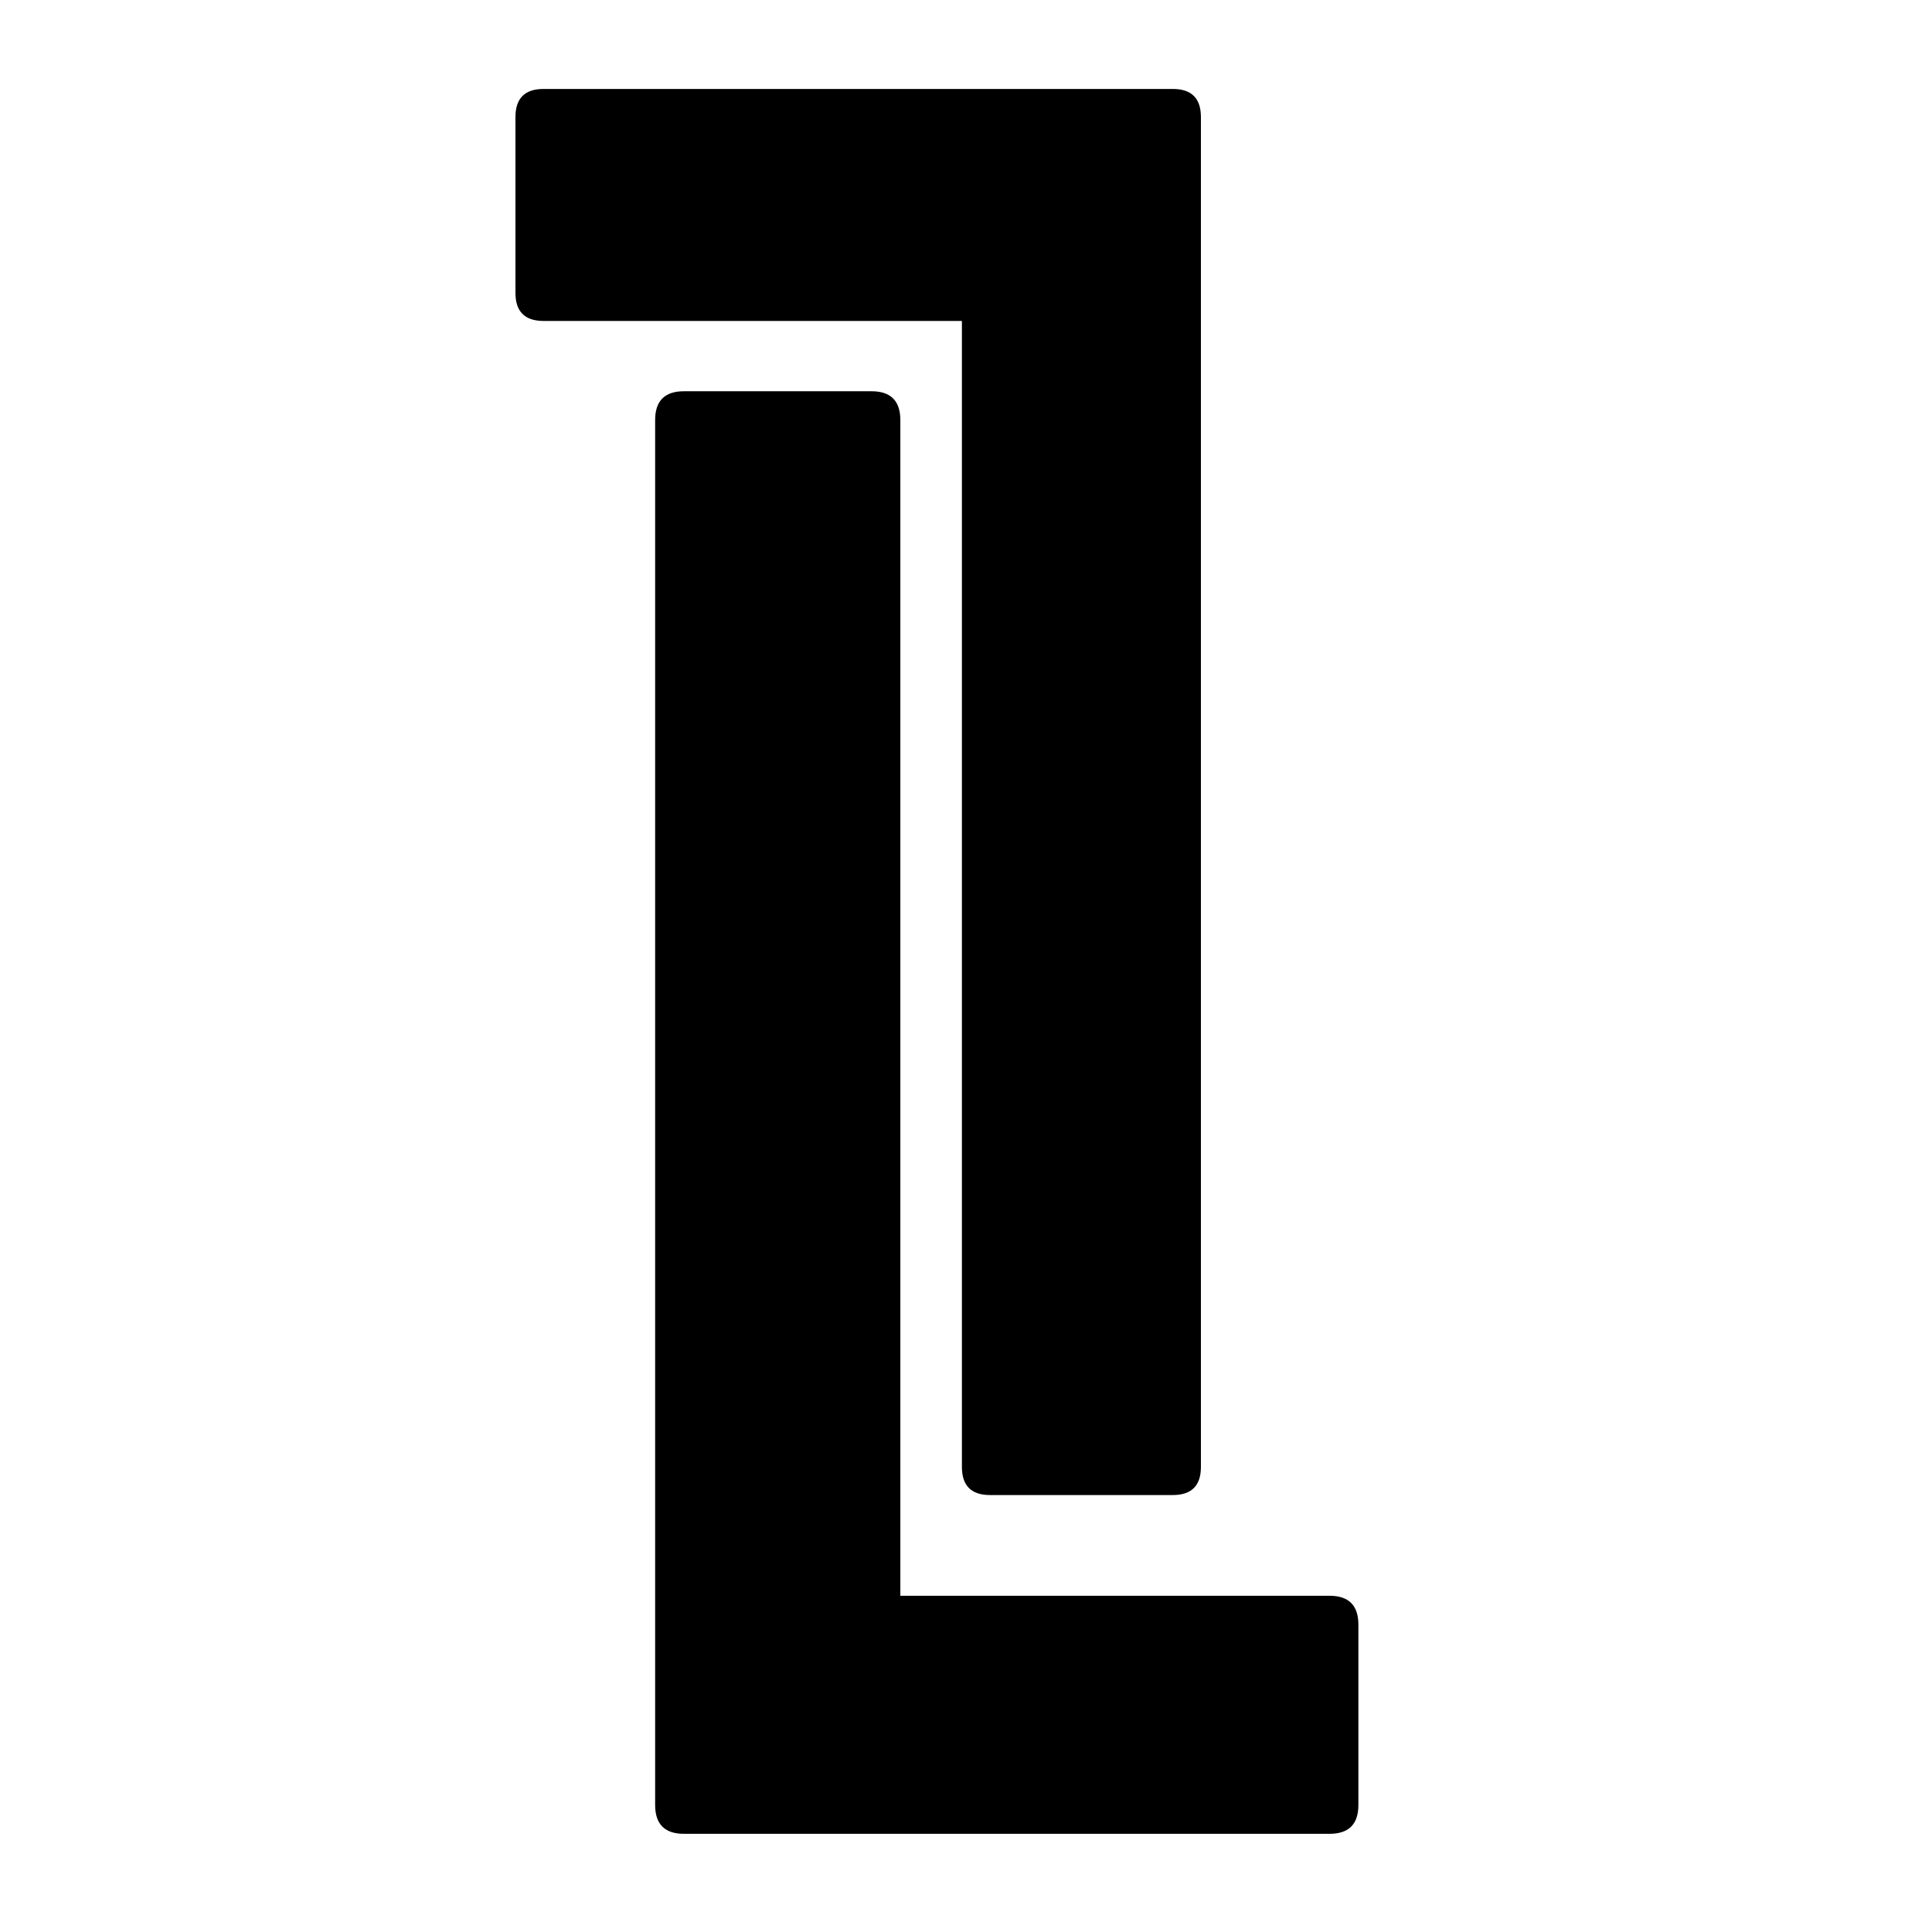 <svg version="1.0" preserveAspectRatio="xMidYMid meet" height="500" viewBox="0 0 375 375" zoomAndPan="magnify" width="500" xmlns:xlink="http://www.w3.org/1999/xlink" xmlns="http://www.w3.org/2000/svg"><defs><g></g></defs><rect fill-opacity="1" height="450" y="-37.5" fill="#ffffff" width="450" x="-37.5"></rect><rect fill-opacity="1" height="450" y="-37.5" fill="#ffffff" width="450" x="-37.5"></rect><g fill-opacity="1" fill="#000000"><g transform="translate(109.662, 355.941)"><g><path d="M 65.094 -46.203 L 65.094 -274.406 C 65.094 -278.133 63.227 -280 59.5 -280 L 23.094 -280 C 19.363 -280 17.5 -278.133 17.5 -274.406 L 17.5 -5.594 C 17.5 -1.863 19.363 0 23.094 0 L 148.406 0 C 152.133 0 154 -1.863 154 -5.594 L 154 -40.594 C 154 -44.332 152.133 -46.203 148.406 -46.203 Z M 65.094 -46.203"></path></g></g></g><g fill-opacity="1" fill="#000000"><g transform="translate(250.158, 17.266)"><g><path d="M -63.453 45.031 L -63.453 267.469 C -63.453 271.102 -61.633 272.922 -58 272.922 L -22.516 272.922 C -18.879 272.922 -17.062 271.102 -17.062 267.469 L -17.062 5.453 C -17.062 1.816 -18.879 0 -22.516 0 L -144.656 0 C -148.289 0 -150.109 1.816 -150.109 5.453 L -150.109 39.578 C -150.109 43.211 -148.289 45.031 -144.656 45.031 Z M -63.453 45.031"></path></g></g></g></svg>